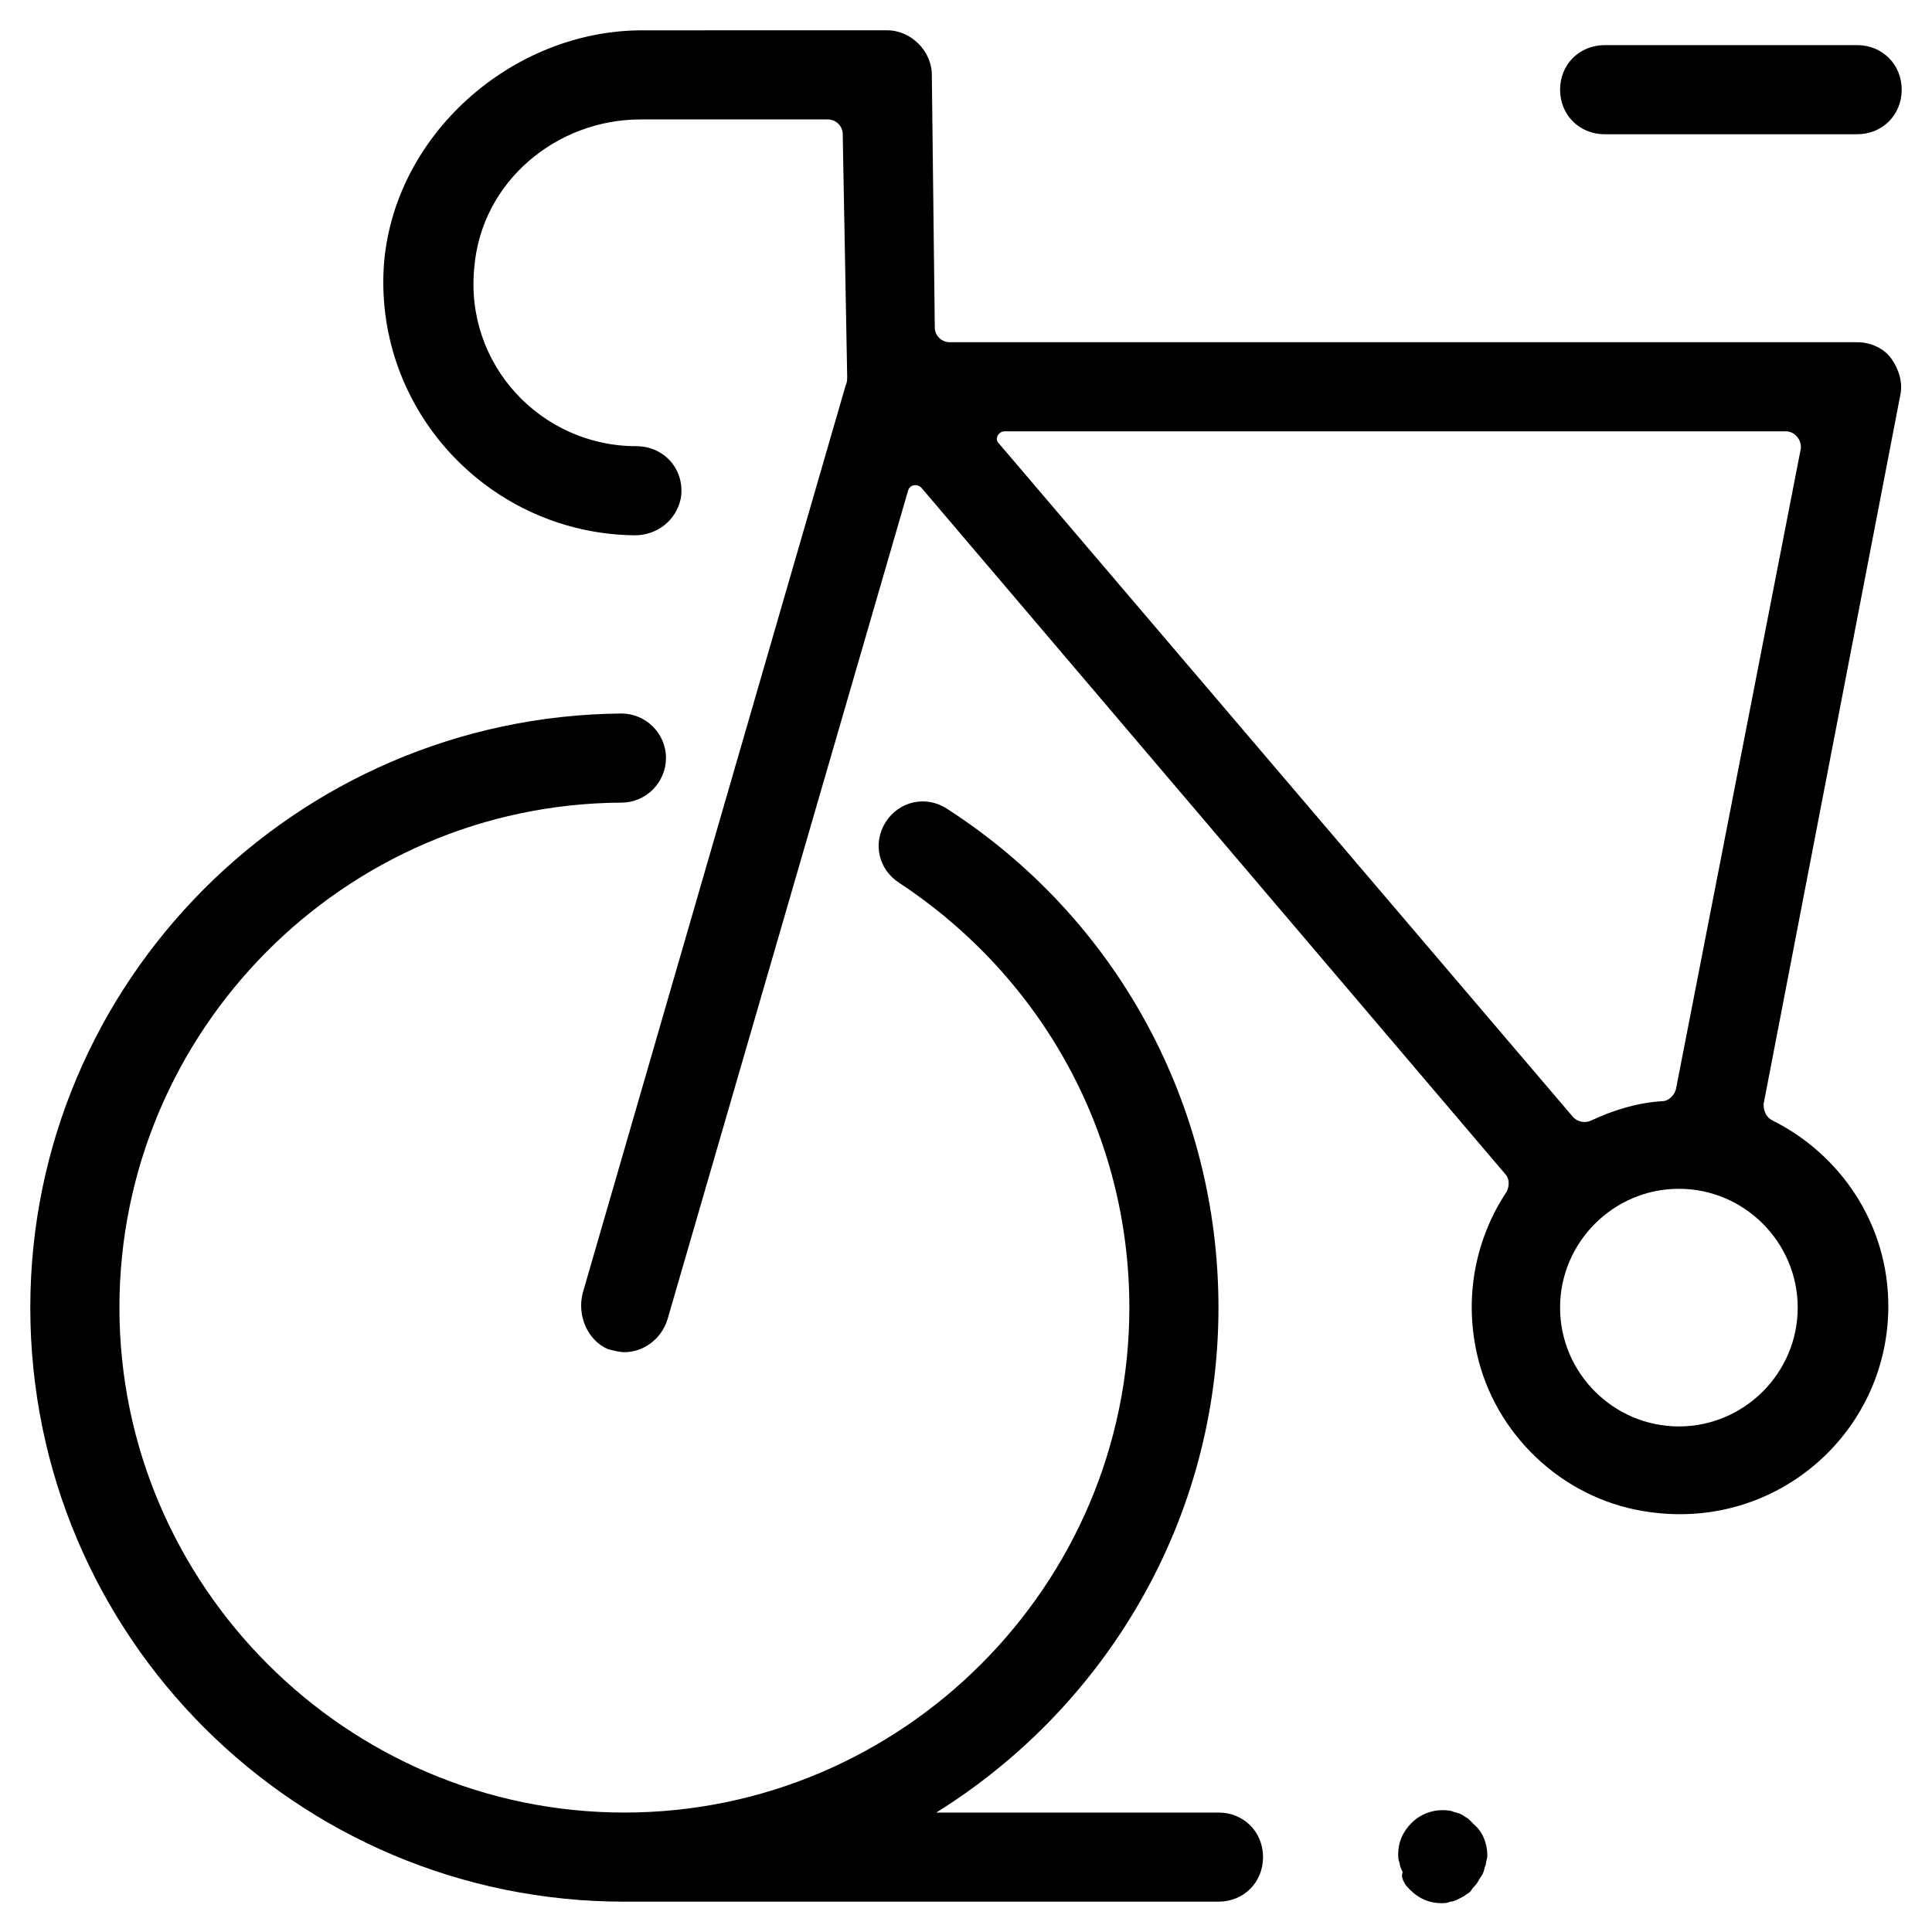 <?xml version="1.0" encoding="UTF-8"?>
<!-- Uploaded to: SVG Repo, www.svgrepo.com, Generator: SVG Repo Mixer Tools -->
<svg fill="#000000" width="800px" height="800px" version="1.1" viewBox="144 144 512 512" xmlns="http://www.w3.org/2000/svg">
 <g>
  <path d="m308.68 356.7c6.691 0 11.809-5.512 11.809-11.809 0-6.691-5.512-11.809-11.809-11.809-86.594 0.789-156.65 71.242-156.65 157.44 0 86.984 70.453 157.44 157.44 157.44h157.44c6.691 0 11.809-5.117 11.809-11.809s-5.117-11.809-11.809-11.809h-74.789c44.871-27.945 74.785-77.539 74.785-133.82 0-53.531-26.766-103.12-72.027-132.25-5.512-3.543-12.594-1.969-16.137 3.543-3.543 5.512-1.969 12.594 3.543 16.137 38.176 25.191 61.004 66.91 61.004 112.57 0 73.602-60.223 133.82-133.82 133.82s-133.82-60.223-133.82-133.82c0-73.211 59.434-133.43 133.04-133.82z"/>
  <path d="m636.16 155.96h-66.914c-6.691 0-11.809 5.117-11.809 11.809 0 6.691 5.117 11.809 11.809 11.809h66.914c6.691 0 11.809-5.117 11.809-11.809 0-6.691-5.117-11.809-11.809-11.809z"/>
  <path d="m647.57 248.86c0.789-3.543-0.395-7.086-2.363-9.84s-5.508-4.328-9.051-4.328h-240.49c-1.969 0-3.938-1.574-3.938-3.938l-0.785-66.914c0-6.297-5.512-11.809-11.809-11.809l-64.941 0.004c-34.637 0-66.125 27.945-68.488 62.582-2.363 38.574 28.34 70.848 66.52 71.242 5.902 0 11.02-3.938 12.203-9.84 1.18-7.477-4.328-13.777-11.809-13.777-25.191 0-45.656-21.648-42.902-47.625 1.965-22.438 21.645-38.969 44.082-38.969h49.594c1.969 0 3.938 1.574 3.938 3.938l1.18 64.156c0 0.789 0 1.574-0.395 2.363l-69.668 240.49c-1.574 5.902 1.18 12.594 6.691 14.957 1.574 0.395 3.148 0.789 4.328 0.789 5.117 0 9.84-3.543 11.414-8.66l63.762-219.63c0.395-1.574 2.363-1.969 3.543-0.789l154.69 181.84c1.18 1.18 1.18 3.148 0.395 4.723-7.871 11.809-11.414 27.16-7.871 42.902 4.723 21.254 22.434 38.18 44.082 41.723 34.637 5.902 64.945-20.469 64.945-54.316 0-21.648-12.594-40.148-30.699-49.199-1.574-0.789-2.363-2.363-2.363-4.328zm-27.16 241.67c0 17.32-14.168 31.488-31.488 31.488-17.32 0-31.488-14.168-31.488-31.488 0-17.32 14.168-31.488 31.488-31.488 17.32 0 31.488 14.168 31.488 31.488zm-32.273-57.859c-0.395 1.574-1.969 3.148-3.543 3.148-6.691 0.395-12.988 2.363-18.895 5.117-1.574 0.789-3.543 0.395-4.723-0.789l-152.32-178.7c-1.18-1.18 0-3.148 1.574-3.148h207.04c2.363 0 4.328 2.363 3.938 4.723z"/>
  <path d="m516.11 642.85c0.395 0.789 0.789 1.18 1.574 1.969 2.363 2.363 5.117 3.543 8.266 3.543 0.789 0 1.574 0 2.363-0.395 0.789 0 1.574-0.395 2.363-0.789 0.789-0.395 1.574-0.789 1.969-1.18 0.789-0.395 1.18-0.789 1.574-1.574 0.395-0.395 1.18-1.18 1.574-1.969 0.395-0.789 0.789-1.18 1.18-1.969 0.395-0.789 0.395-1.574 0.789-2.363 0-0.789 0.395-1.574 0.395-2.363 0-3.148-1.18-6.297-3.543-8.266-0.395-0.395-1.18-1.18-1.574-1.574-0.789-0.395-1.18-0.789-1.969-1.18-0.789-0.395-1.574-0.395-2.363-0.789-3.938-0.789-7.871 0.395-10.629 3.148-2.363 2.363-3.543 5.117-3.543 8.266 0 0.789 0 1.574 0.395 2.363 0 0.789 0.395 1.574 0.789 2.363-0.395 1.184 0 1.969 0.391 2.758z"/>
 </g>
</svg>